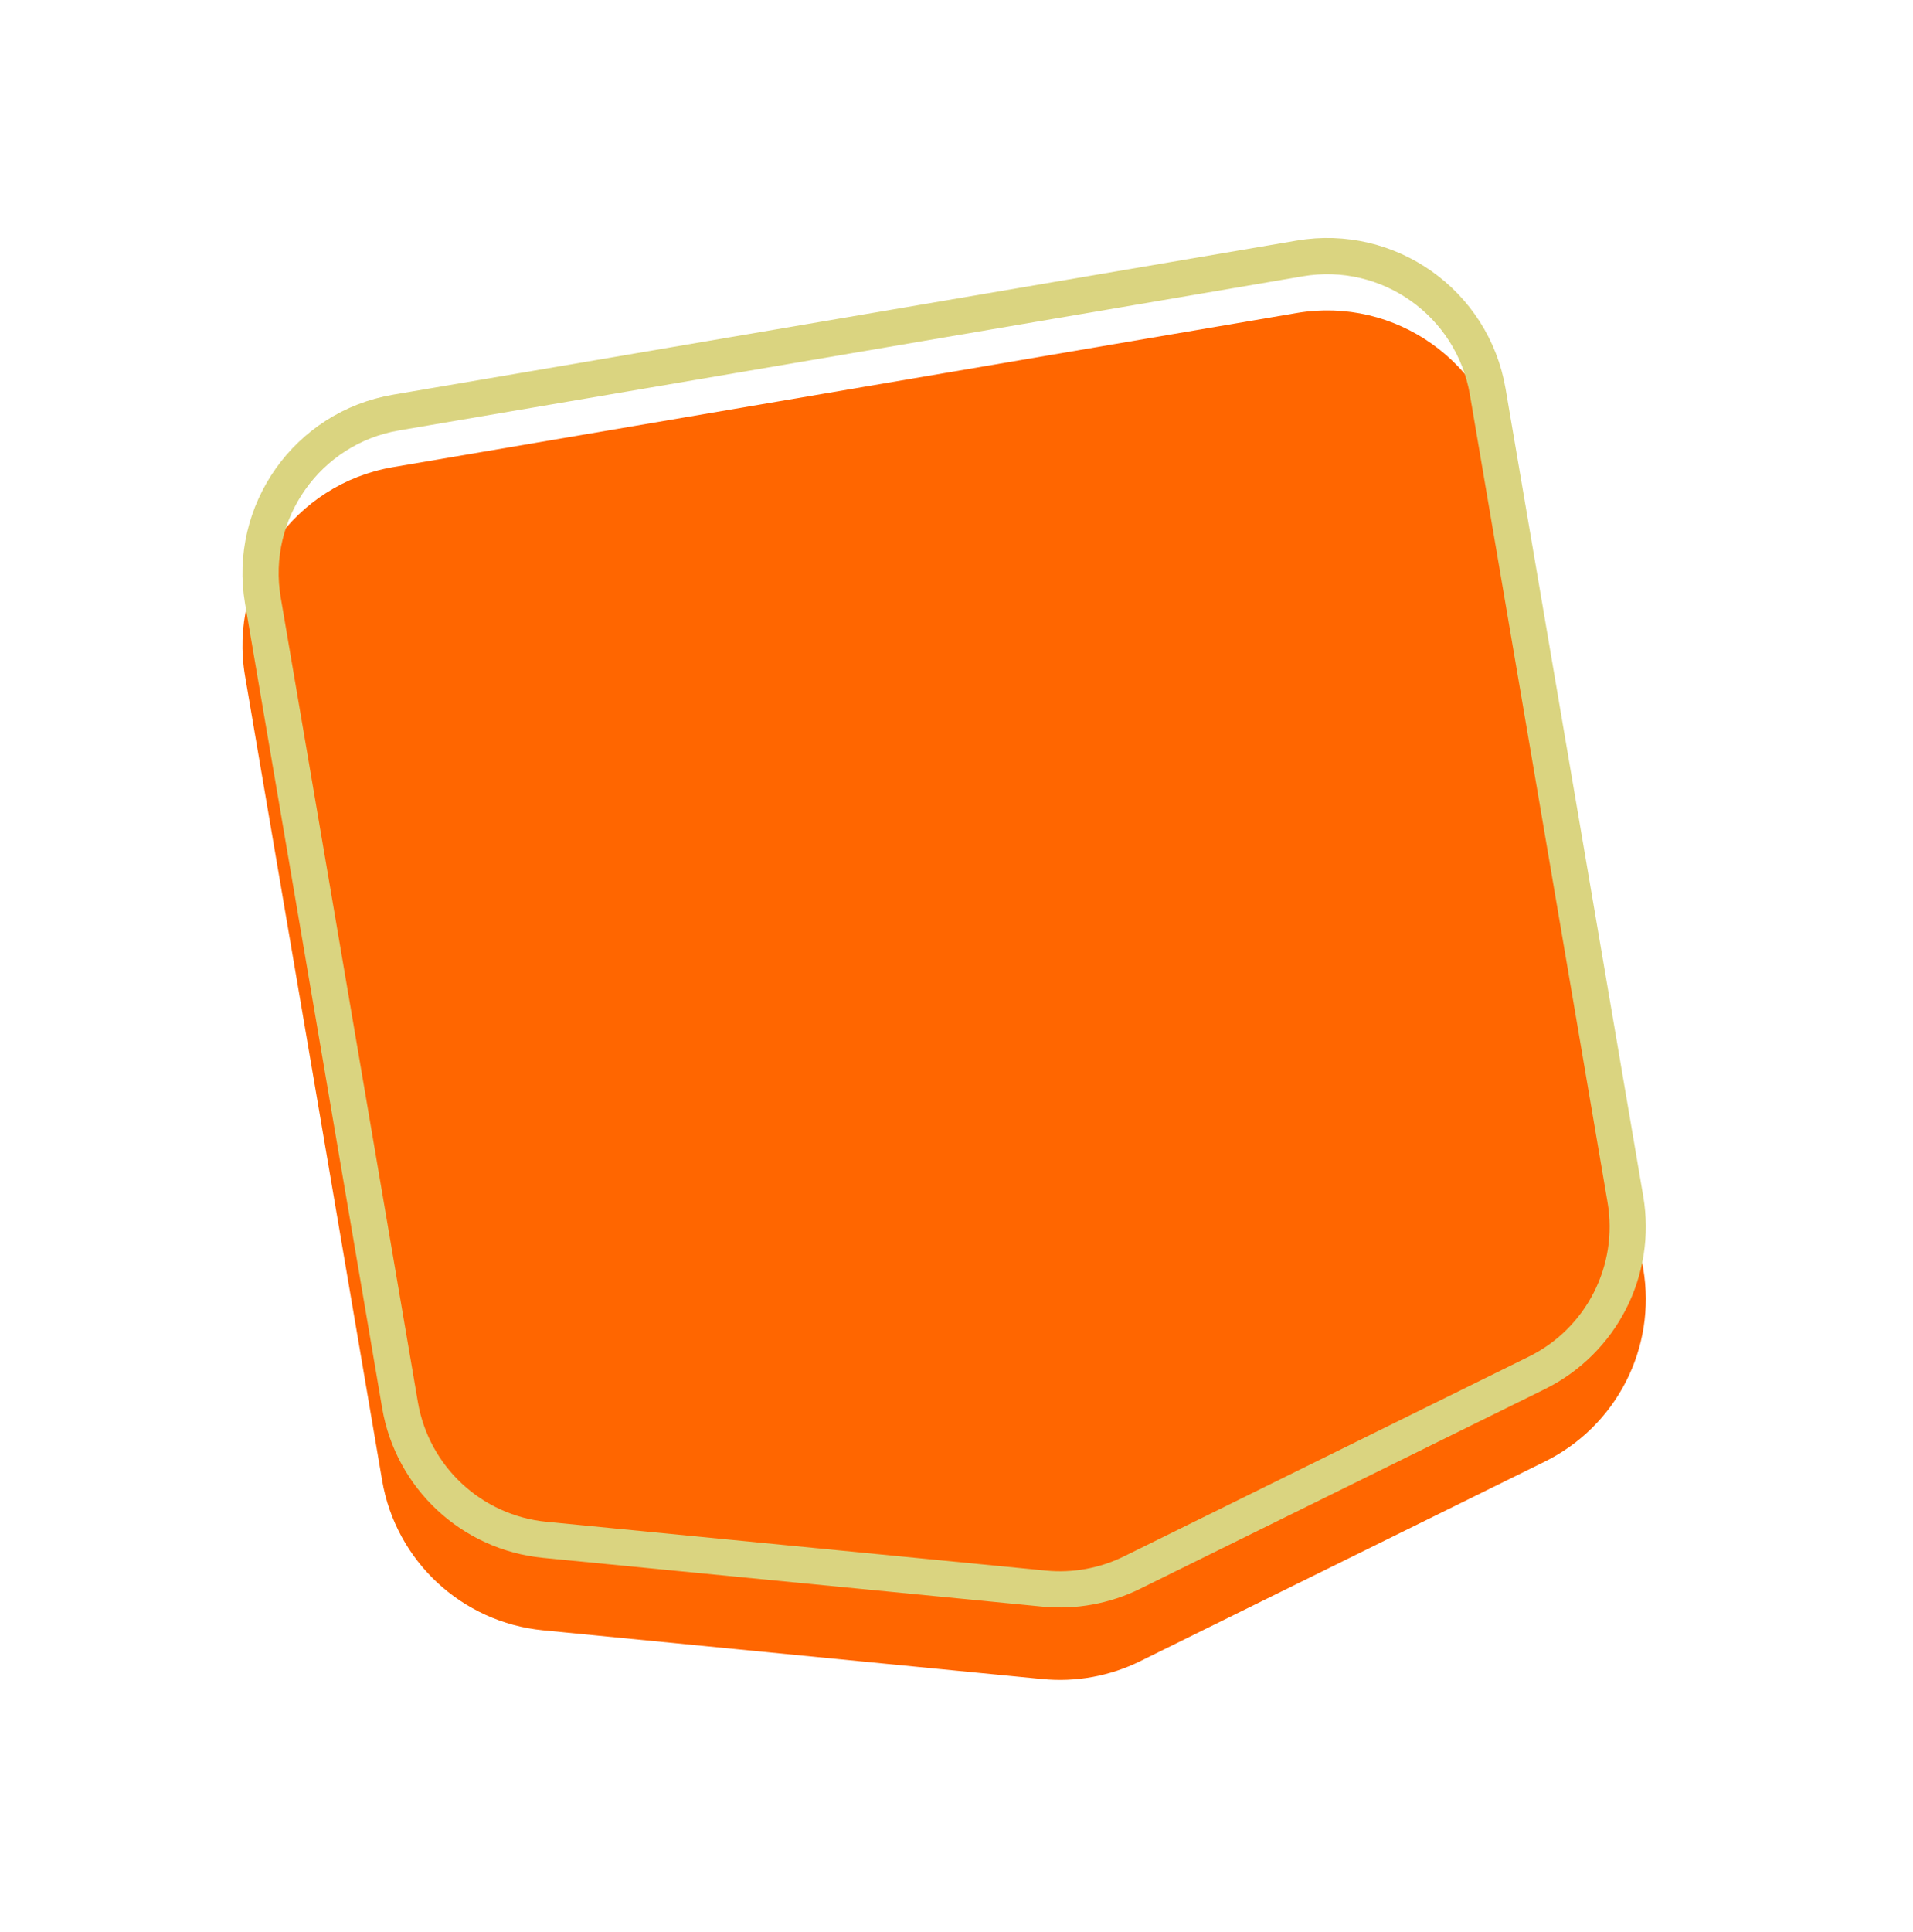 <?xml version="1.0" encoding="UTF-8"?> <svg xmlns="http://www.w3.org/2000/svg" width="317" height="320" viewBox="0 0 317 320" fill="none"> <g filter="url(#filter0_i_125_1230)"> <path d="M89.982 258.063C76.518 256.748 65.599 246.583 63.325 233.247L40.606 100.001C37.821 83.668 48.804 68.17 65.137 65.385L214.872 39.854C231.205 37.069 246.703 48.052 249.488 64.385L272.298 198.165C274.529 211.249 267.897 224.244 255.993 230.114L188.912 263.194C183.898 265.666 178.292 266.689 172.727 266.145L89.982 258.063Z" fill="#FF6600"></path> </g> <path d="M66.283 232.743L43.563 99.496C41.057 84.797 50.941 70.849 65.641 68.342L215.376 42.812C230.076 40.305 244.024 50.19 246.53 64.889L269.341 198.67C271.349 210.445 265.38 222.14 254.666 227.424L187.585 260.503C183.072 262.728 178.027 263.648 173.019 263.159L90.274 255.077C78.156 253.893 68.329 244.746 66.283 232.743Z" stroke="#DAD480" stroke-width="6"></path> <defs> <filter id="filter0_i_125_1230" x="40.174" y="39.422" width="232.553" height="238.865" filterUnits="userSpaceOnUse" color-interpolation-filters="sRGB"> <feFlood flood-opacity="0" result="BackgroundImageFix"></feFlood> <feBlend mode="normal" in="SourceGraphic" in2="BackgroundImageFix" result="shape"></feBlend> <feColorMatrix in="SourceAlpha" type="matrix" values="0 0 0 0 0 0 0 0 0 0 0 0 0 0 0 0 0 0 127 0" result="hardAlpha"></feColorMatrix> <feOffset dy="12"></feOffset> <feGaussianBlur stdDeviation="12"></feGaussianBlur> <feComposite in2="hardAlpha" operator="arithmetic" k2="-1" k3="1"></feComposite> <feColorMatrix type="matrix" values="0 0 0 0 0 0 0 0 0 0 0 0 0 0 0 0 0 0 0.5 0"></feColorMatrix> <feBlend mode="normal" in2="shape" result="effect1_innerShadow_125_1230"></feBlend> </filter> </defs> </svg> 